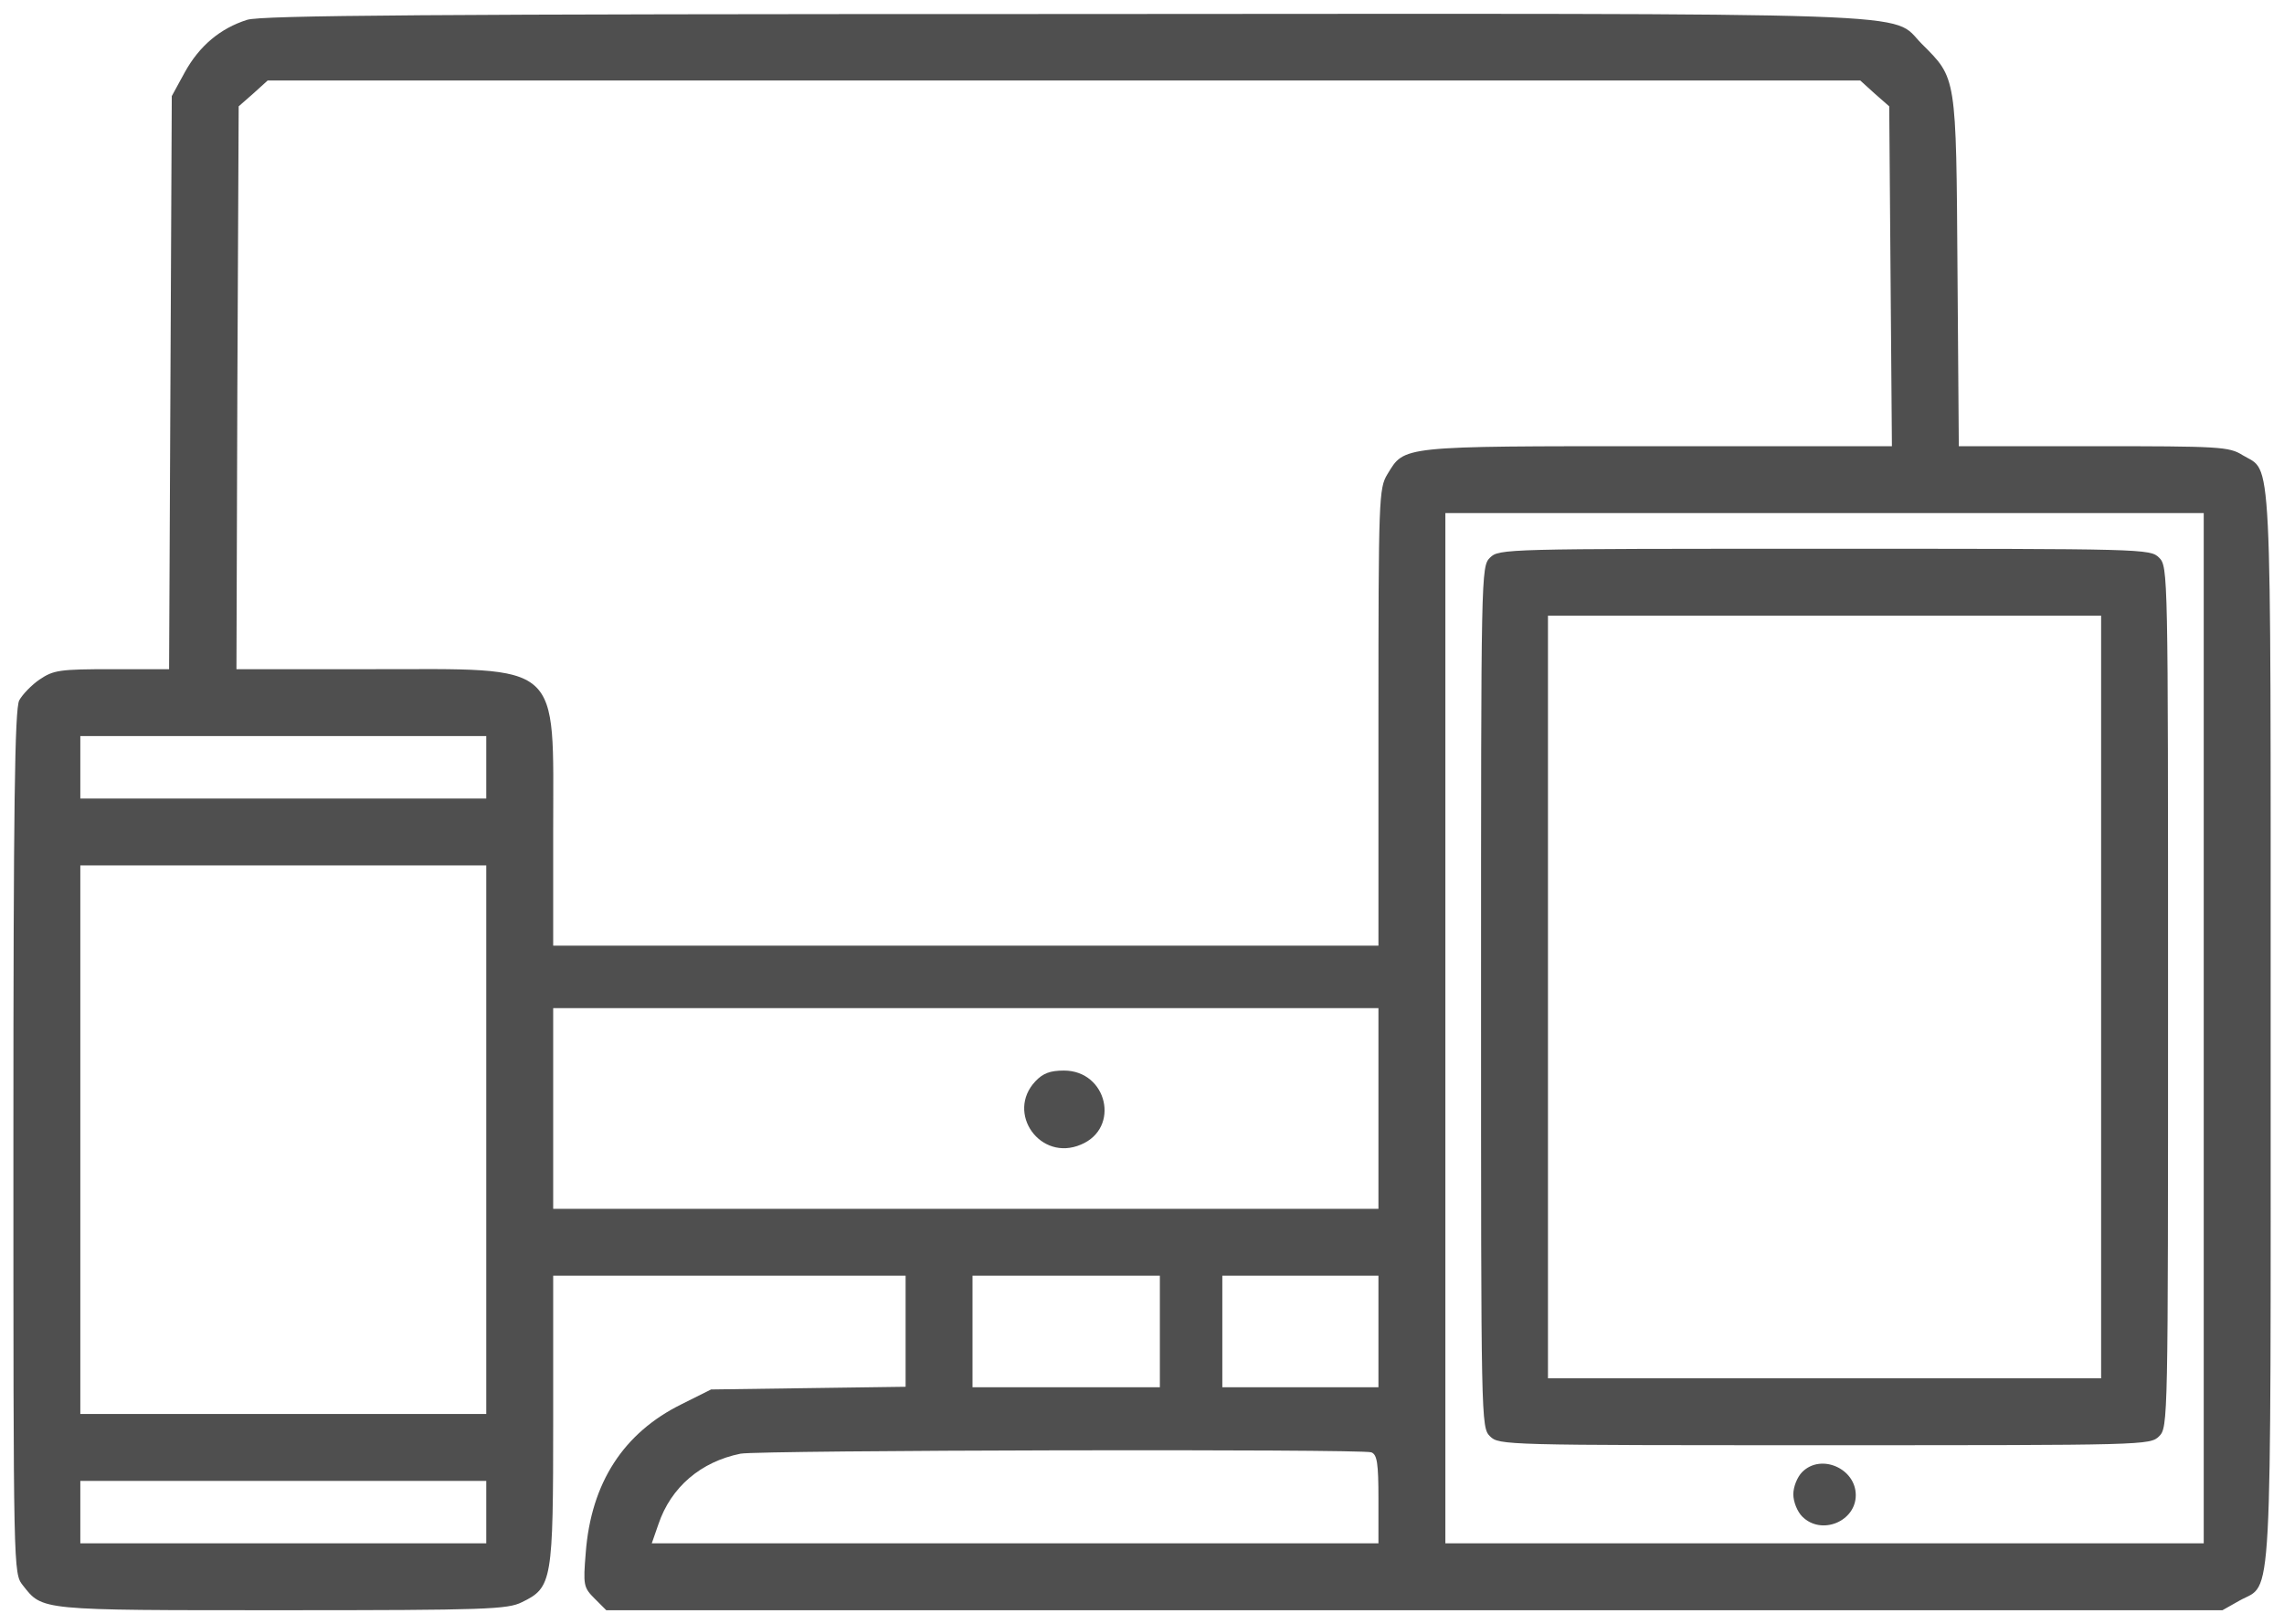 <svg width="90" height="64" viewBox="0 0 90 64" fill="none" xmlns="http://www.w3.org/2000/svg">
<path d="M9.739 0.781C8.685 1.115 7.858 1.801 7.278 2.855L6.769 3.787L6.716 15.072L6.663 26.375H4.413C2.356 26.375 2.11 26.41 1.565 26.779C1.249 26.99 0.88 27.377 0.757 27.605C0.581 27.957 0.528 31.789 0.528 45.025C0.528 61.988 0.528 62.006 0.897 62.48C1.688 63.482 1.495 63.465 11.11 63.465C19.179 63.465 20.005 63.43 20.567 63.148C21.763 62.568 21.798 62.322 21.798 55.941V50.281H28.741H35.685V52.461V54.658L31.852 54.711L28.02 54.764L26.86 55.344C24.575 56.469 23.292 58.438 23.081 61.197C22.976 62.48 22.993 62.568 23.433 63.008L23.89 63.465H55.741H87.575L88.261 63.078C89.561 62.357 89.474 63.957 89.474 40.438C89.474 17.129 89.544 18.658 88.366 17.938C87.839 17.604 87.452 17.586 82.495 17.586H77.186L77.134 10.678C77.081 2.943 77.099 3.102 75.728 1.73C74.444 0.447 76.853 0.535 41.855 0.553C16.7 0.553 10.319 0.605 9.739 0.781ZM73.864 3.682L74.444 4.191L74.497 10.889L74.55 17.586H65.304C55.108 17.586 55.355 17.568 54.669 18.693C54.335 19.238 54.317 19.643 54.317 28.256V37.273H38.058H21.798V32.738C21.798 25.988 22.237 26.375 14.626 26.375H9.317L9.353 15.283L9.405 4.191L9.985 3.682L10.548 3.172H41.925H73.302L73.864 3.682ZM86.837 40.525V60.828H71.895H56.954V40.525V20.223H71.895H86.837V40.525ZM19.161 30.242V31.473H11.163H3.165V30.242V29.012H11.163H19.161V30.242ZM19.161 44.92V55.73H11.163H3.165V44.92V34.109H11.163H19.161V44.92ZM54.317 43.689V47.645H38.058H21.798V43.689V39.734H38.058H54.317V43.689ZM45.704 52.478V54.676H42.013H38.321V52.478V50.281H42.013H45.704V52.478ZM54.317 52.478V54.676H51.241H48.165V52.478V50.281H51.241H54.317V52.478ZM54.036 57.242C54.265 57.33 54.317 57.664 54.317 59.088V60.828H40.009H25.683L25.946 60.072C26.439 58.613 27.616 57.611 29.181 57.295C29.936 57.154 53.649 57.102 54.036 57.242ZM19.161 59.598V60.828H11.163H3.165V59.598V58.367H11.163H19.161V59.598Z" fill="#4F4F4F"/>
<path d="M58.712 21.98C58.36 22.332 58.36 22.561 58.36 39.295C58.36 56.029 58.36 56.258 58.712 56.609C59.063 56.961 59.292 56.961 71.895 56.961C84.499 56.961 84.728 56.961 85.079 56.609C85.431 56.258 85.431 56.029 85.431 39.295C85.431 22.561 85.431 22.332 85.079 21.98C84.728 21.629 84.499 21.629 71.895 21.629C59.292 21.629 59.063 21.629 58.712 21.98ZM82.794 39.295V54.324H71.895H60.997V39.295V24.266H71.895H82.794V39.295Z" fill="#4F4F4F"/>
<path d="M71.017 58.016C70.823 58.209 70.665 58.596 70.665 58.895C70.665 59.194 70.823 59.58 71.017 59.774C71.772 60.529 73.126 59.967 73.126 58.93C73.126 57.875 71.755 57.278 71.017 58.016Z" fill="#4F4F4F"/>
<path d="M40.8 42.617C39.622 43.865 40.993 45.799 42.593 45.113C44.157 44.463 43.63 42.195 41.925 42.195C41.38 42.195 41.099 42.301 40.8 42.617Z" fill="#4F4F4F"/>
</svg>
